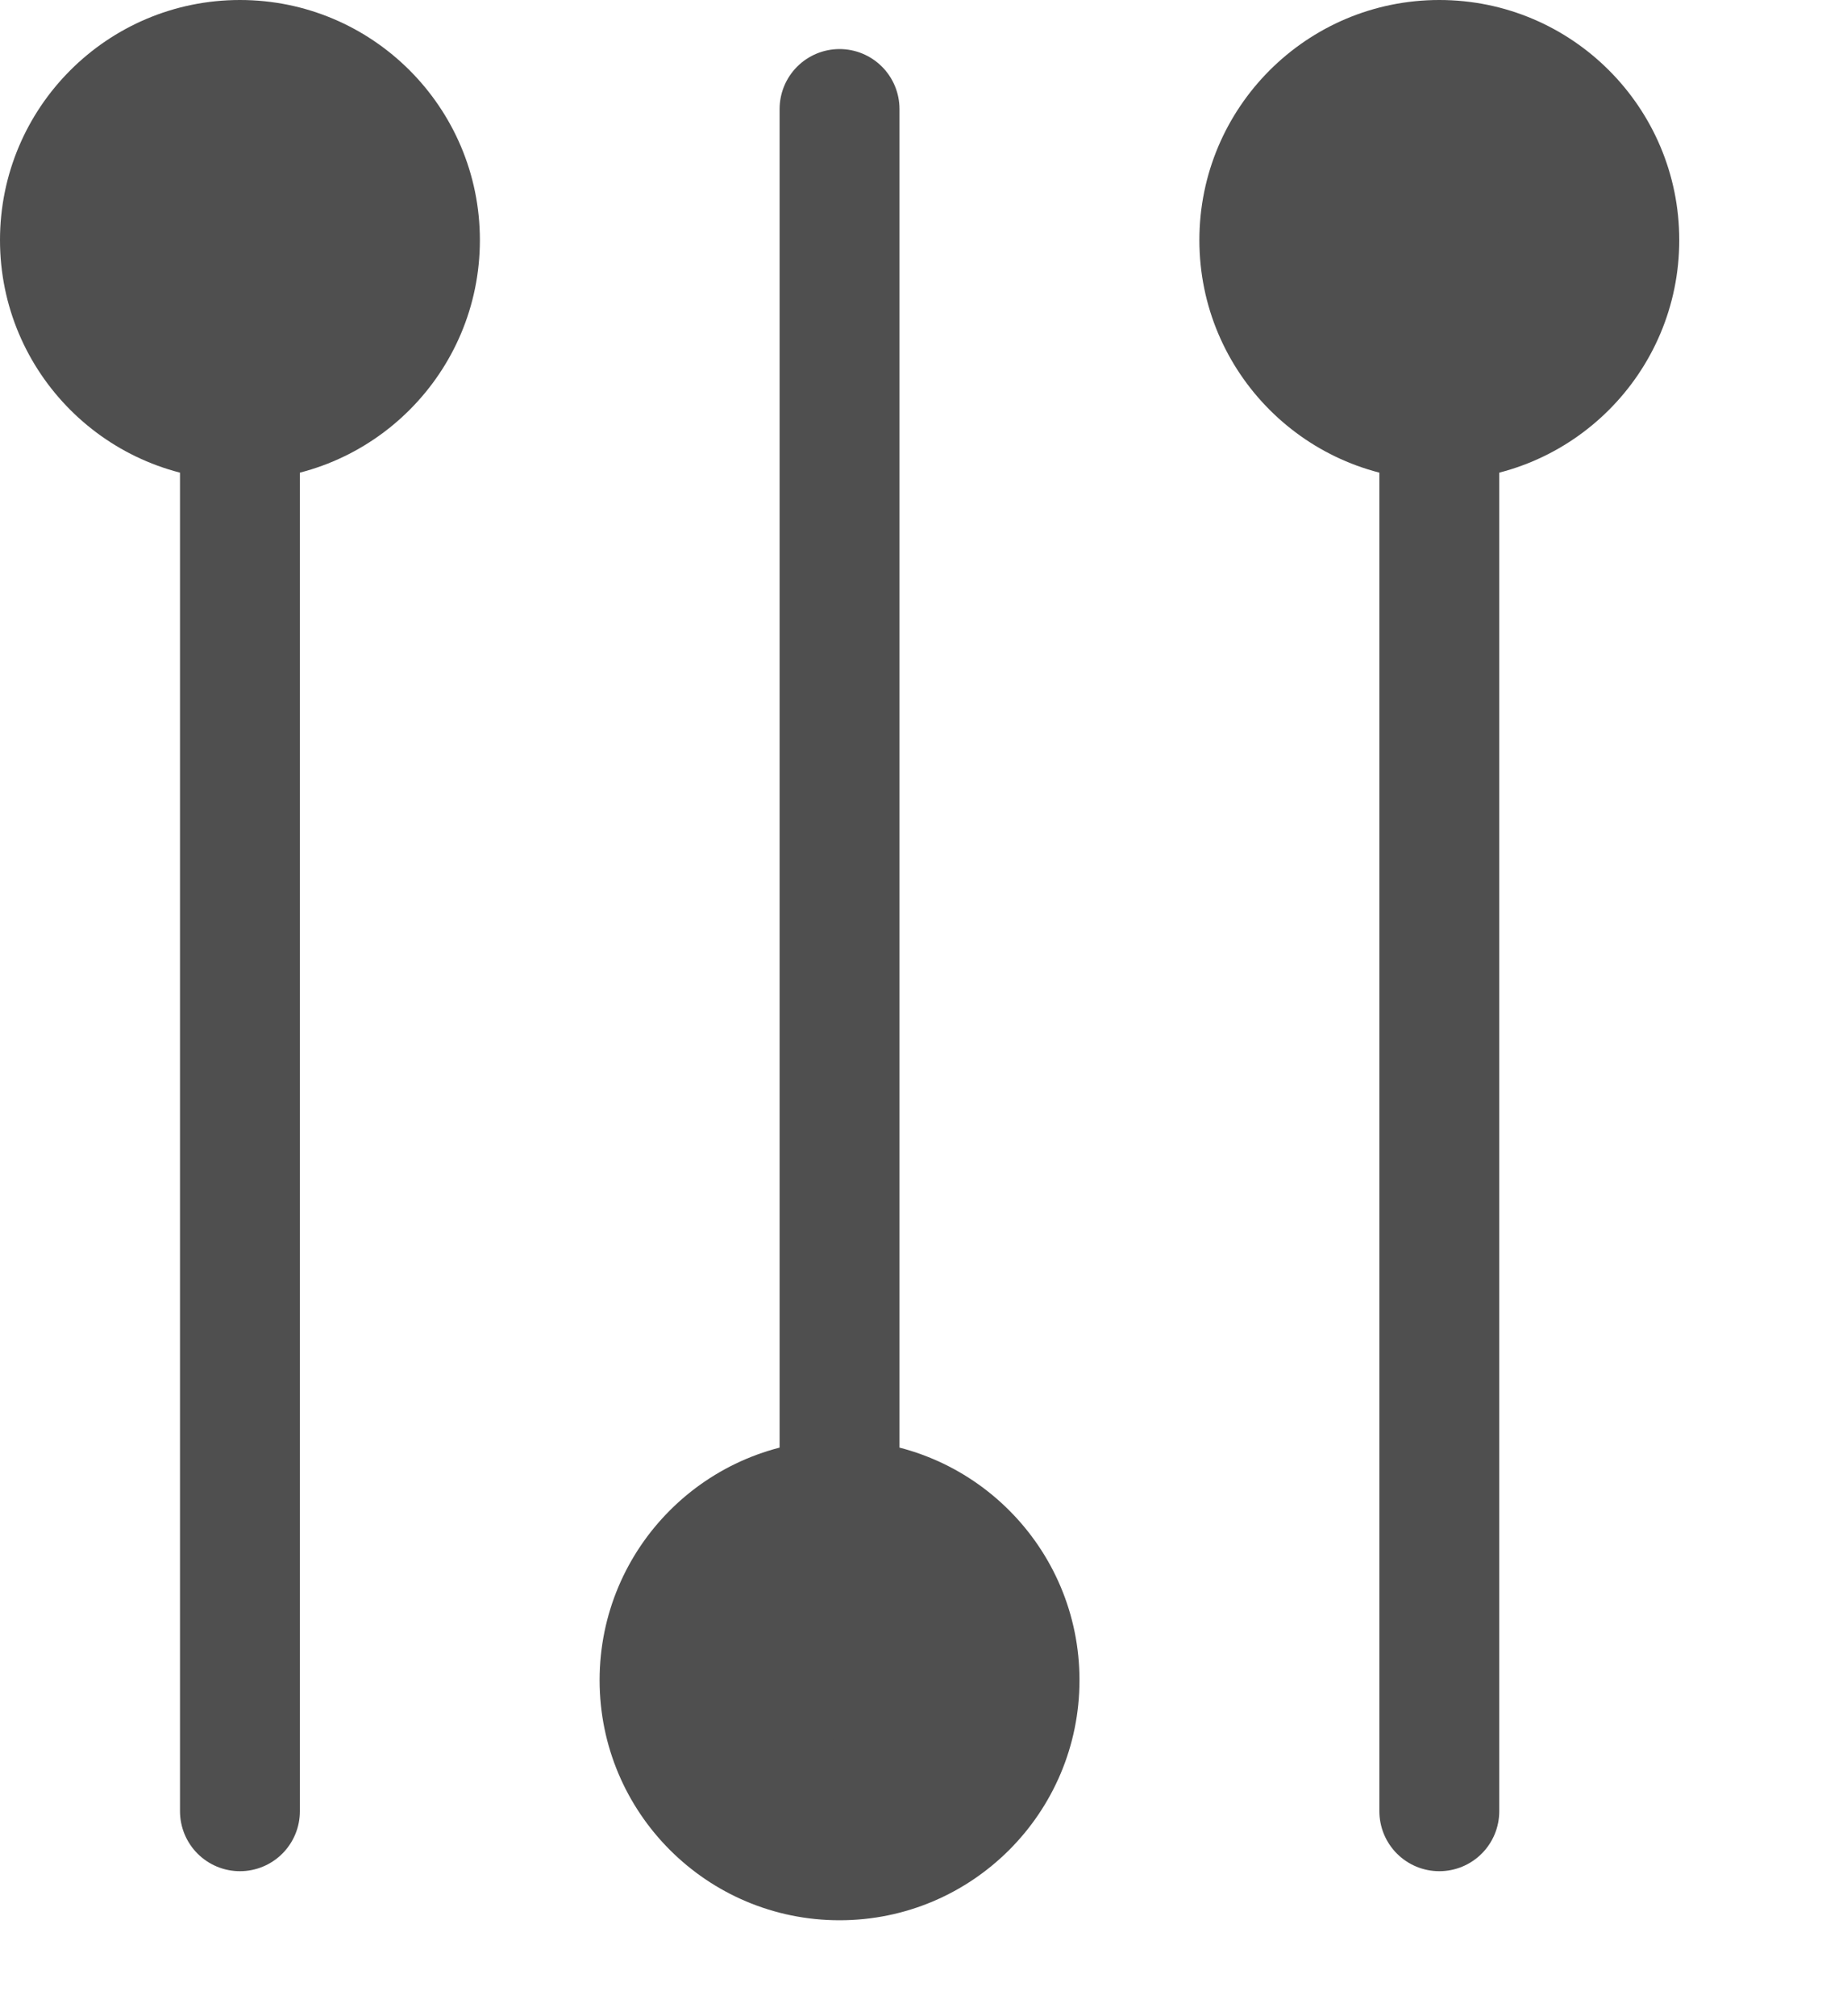 <?xml version="1.0" encoding="UTF-8"?>
<svg width="11px" height="12px" viewBox="0 0 11 12" version="1.1" xmlns="http://www.w3.org/2000/svg" xmlns:xlink="http://www.w3.org/1999/xlink">
    <title>icn_filter_4F4F4F-m</title>
    <g id="4.0---News-&amp;-Media" stroke="none" stroke-width="1" fill="none" fill-rule="evenodd">
        <g id="4.1-Blogs-Mobile" transform="translate(-159, -553)">
            <g id="module-1" transform="translate(12, 504)">
                <g id="tag_body-skin-solutions-m" transform="translate(135, 40)">
                    <g id="icn_filter_4F4F4F-m" transform="translate(12, 9)">
                        <g id="Group" fill="#4F4F4F">
                            <circle id="Oval" cx="1.429" cy="1.429" r="1.429"></circle>
                            <line x1="1.429" y1="1.429" x2="1.429" y2="10.78" id="Path" stroke="#4F4F4F" stroke-width="0.714" stroke-linecap="round"></line>
                        </g>
                        <g id="Group-Copy" transform="translate(5.071, 5.929) scale(1, -1) translate(-5.071, -5.929) translate(3.571, 0.429)">
                            <circle id="Oval" fill="#4F4F4F" cx="1.429" cy="1.429" r="1.429"></circle>
                            <line x1="1.429" y1="1.429" x2="1.429" y2="10.78" id="Path" stroke="#4F4F4F" stroke-width="0.714" stroke-linecap="round"></line>
                        </g>
                        <g id="Group-Copy-2" transform="translate(7.143, 0)">
                            <circle id="Oval" fill="#4F4F4F" cx="1.429" cy="1.429" r="1.429"></circle>
                            <line x1="1.429" y1="1.429" x2="1.429" y2="10.78" id="Path" stroke="#4F4F4F" stroke-width="0.714" stroke-linecap="round"></line>
                        </g>
                    </g>
                </g>
            </g>
        </g>
    </g>
</svg>